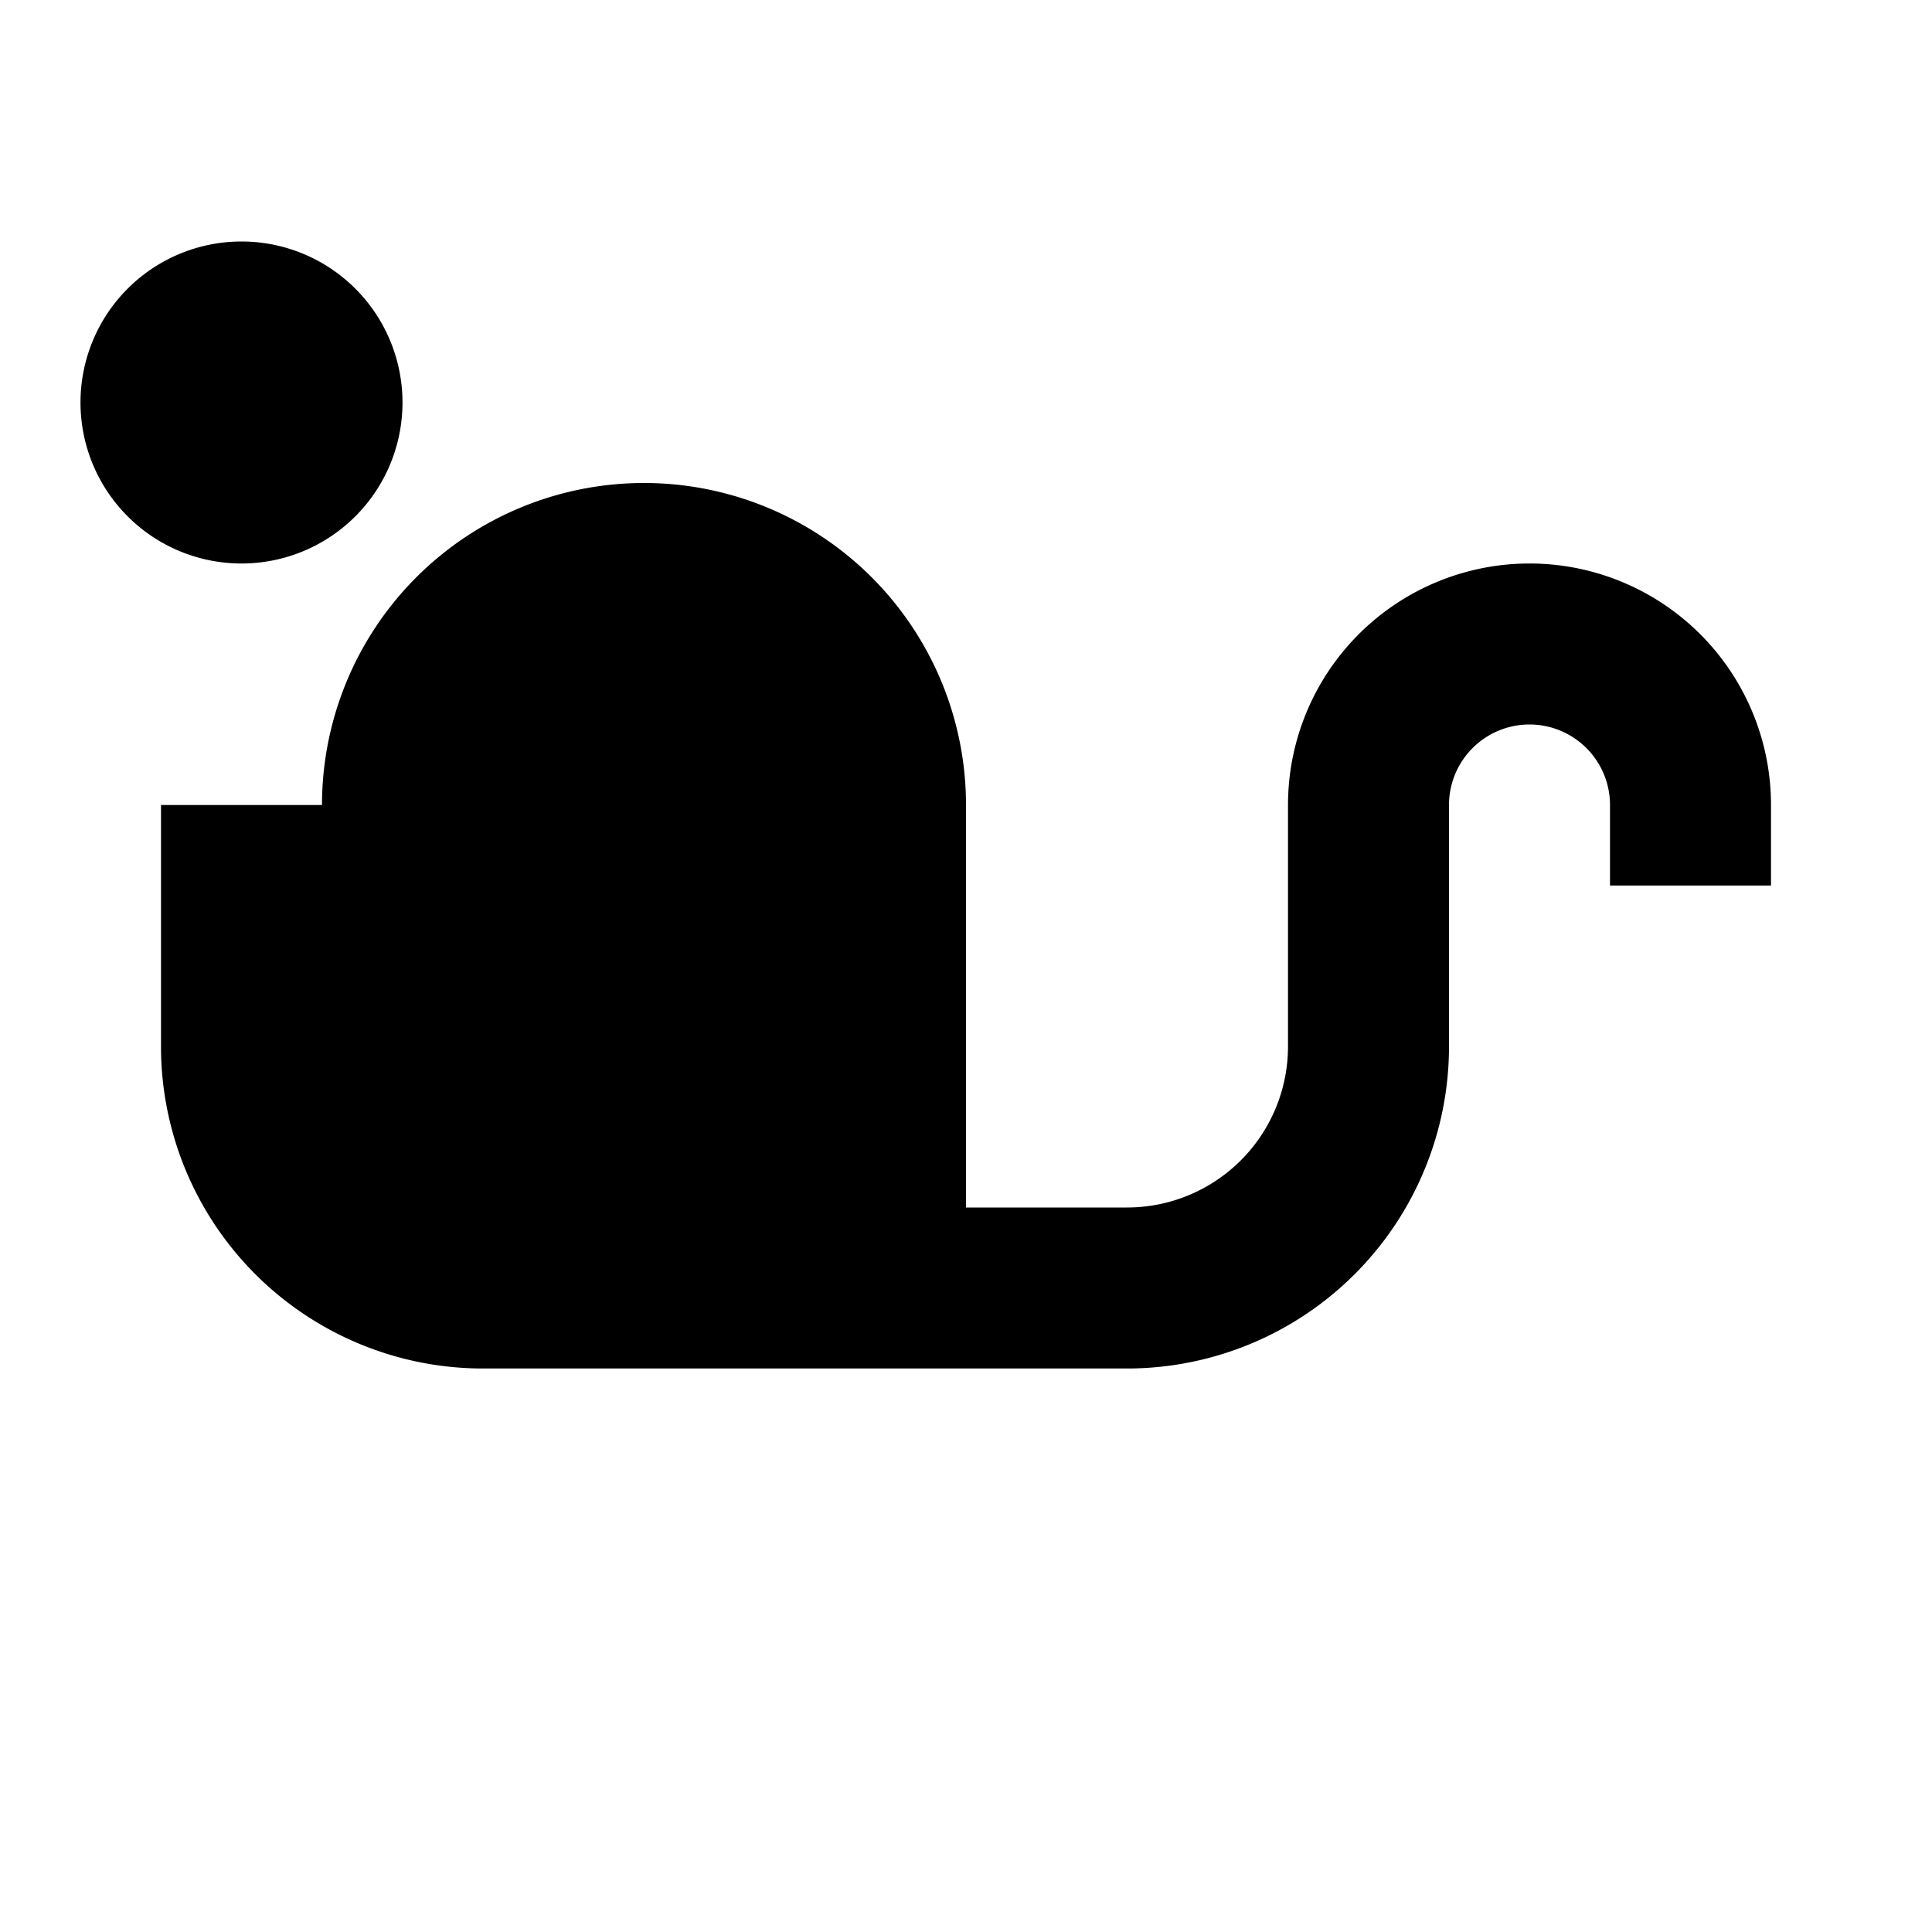 <svg xmlns="http://www.w3.org/2000/svg" viewBox="0 0 24 24"><path fill="currentColor" d="M4 10a4 4 0 0 1 8 0v5h2a2 2 0 0 0 2-2v-3a3 3 0 0 1 6 0v1h-2v-1a1 1 0 1 0-2 0v3a4 4 0 0 1-4 4h-8a4 4 0 0 1-4-4v-3zM3 7a2 2 0 1 1 0-4 2 2 0 0 1 0 4z"/></svg>